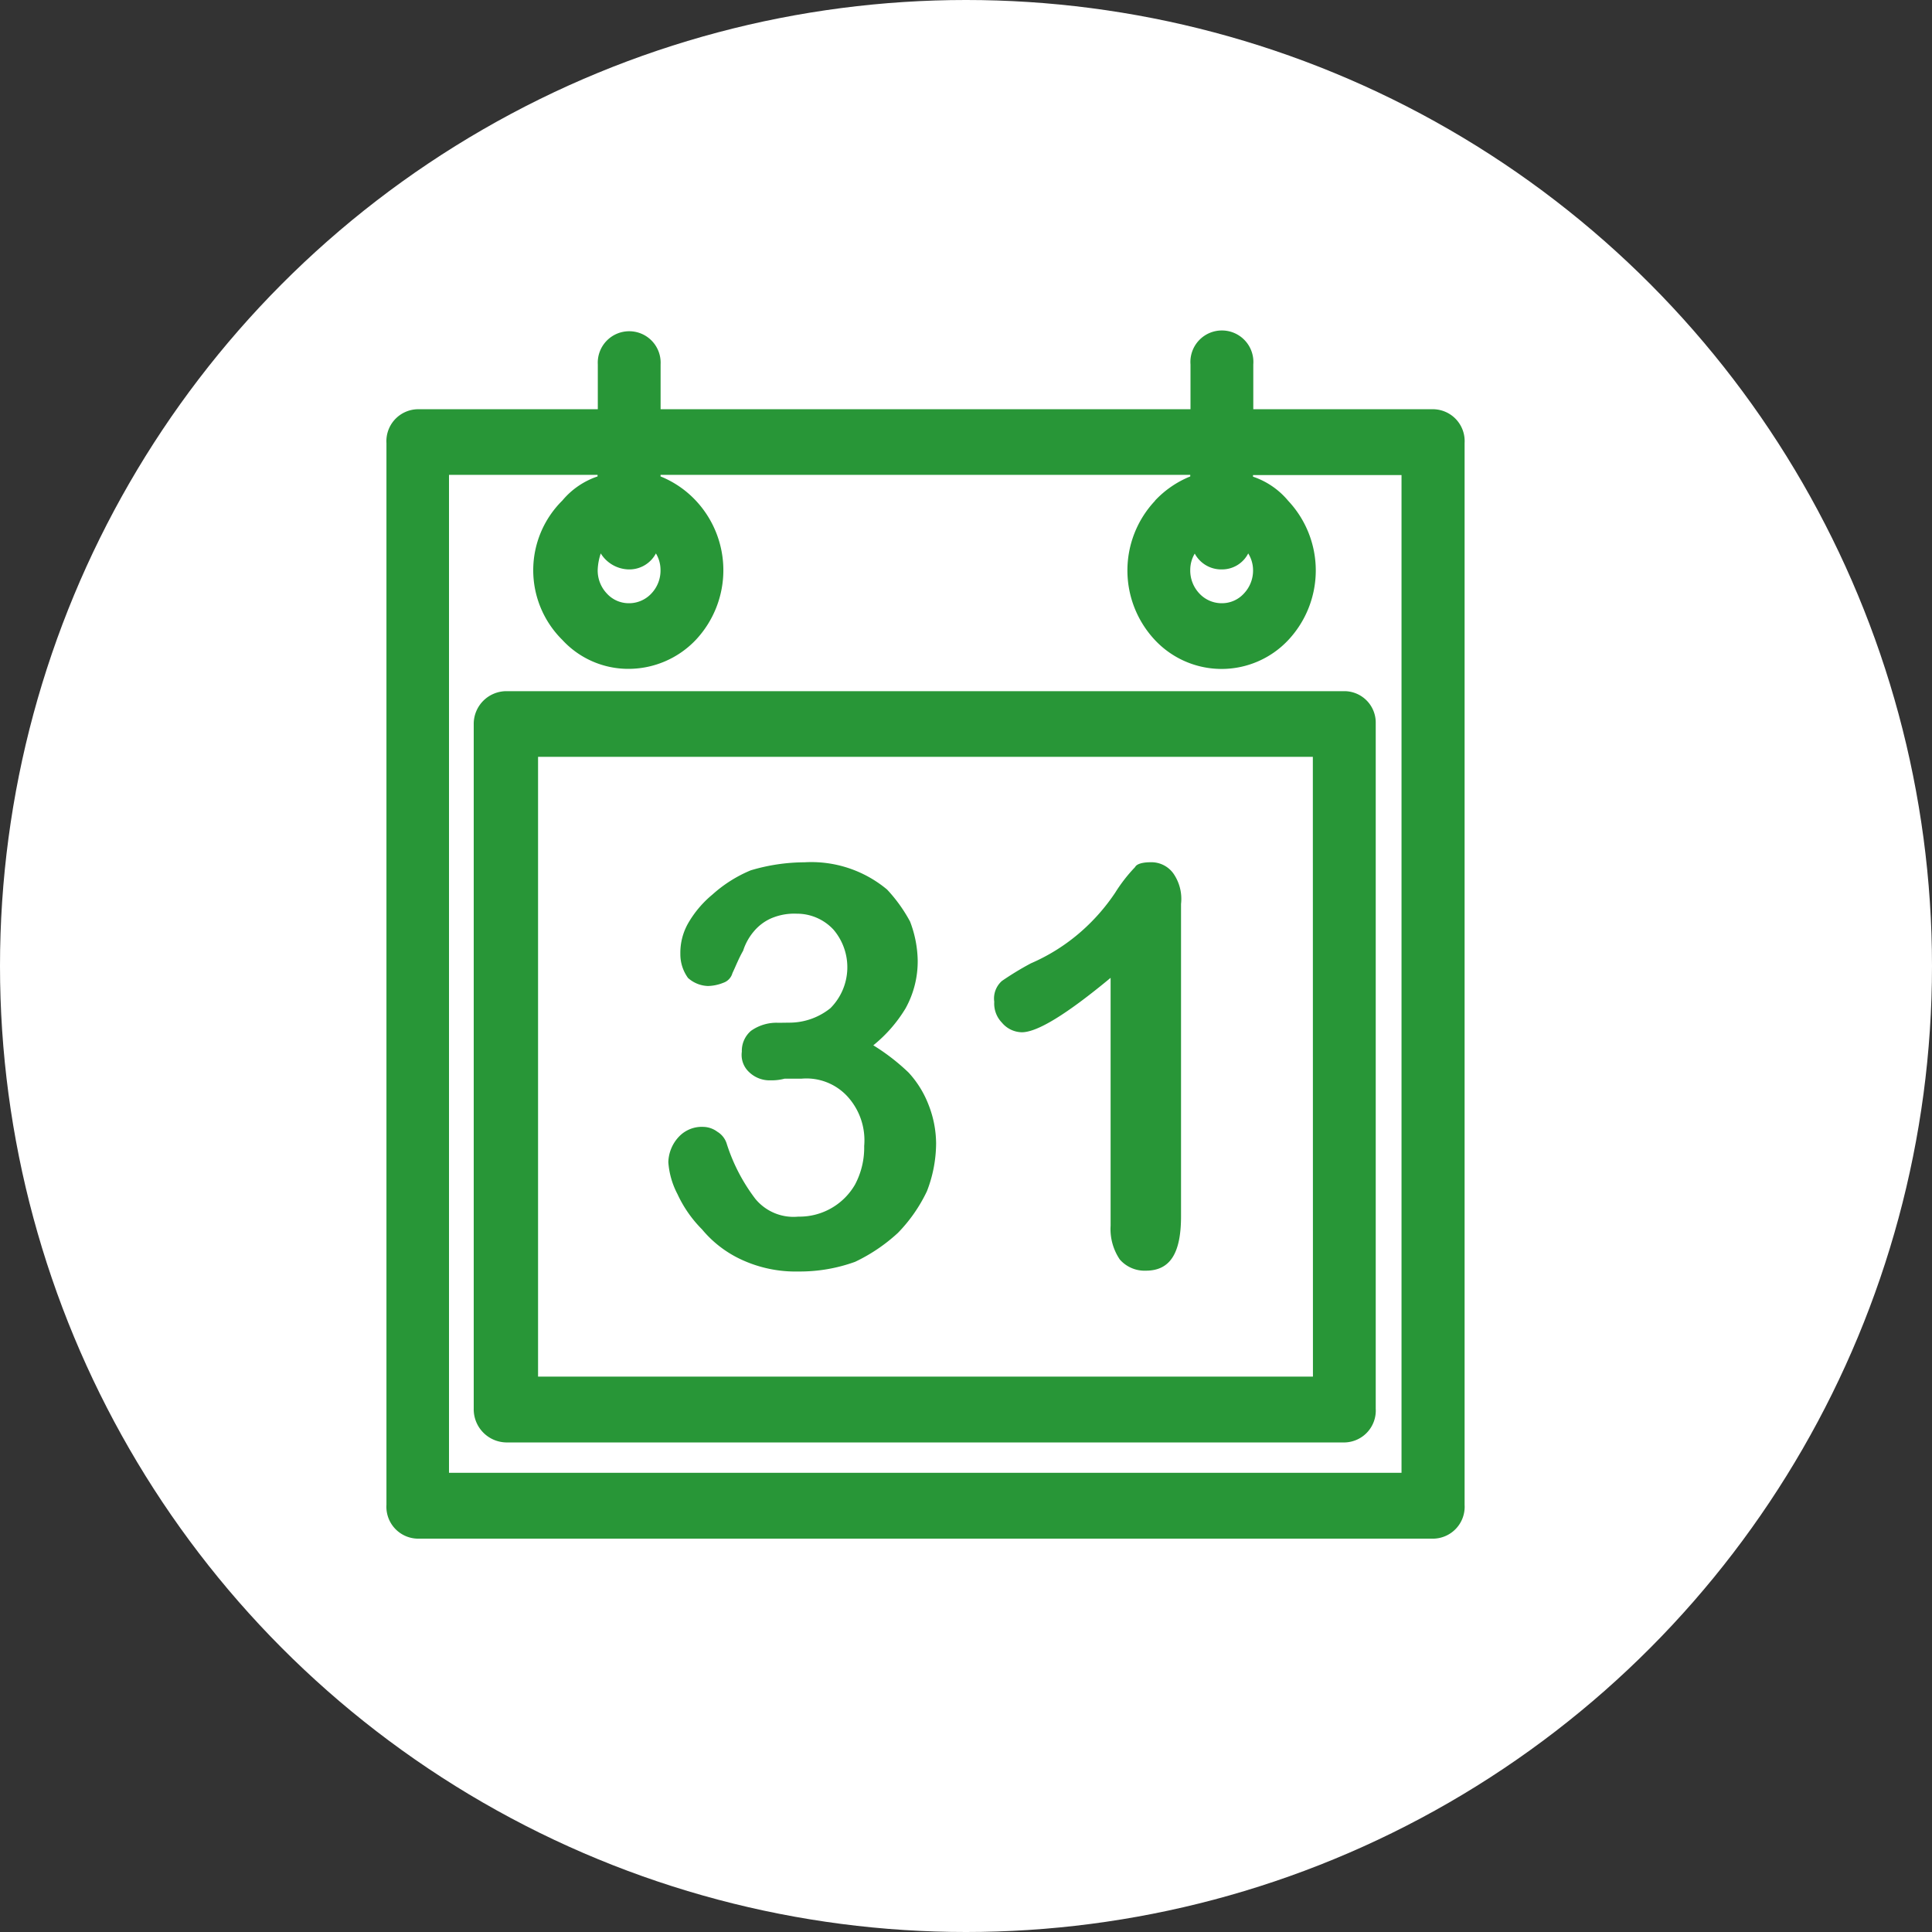 <svg xmlns="http://www.w3.org/2000/svg" width="40" height="40" viewBox="0 0 40 40">
  <rect x="0" y="0" width="40" height="40" fill="#333333" stroke="none"/>
  <g id="グループ_594" data-name="グループ 594" transform="translate(-732 -1565.742)">
    <circle id="楕円形_10" data-name="楕円形 10" cx="20" cy="20" r="20" transform="translate(732 1565.742)" fill="#fff"/>
    <path id="icon年間行事" d="M538.277,790h3.741v-.928a.651.651,0,1,1,1.3,0V790h10.971v-.928a.652.652,0,1,1,1.3,0V790h3.741a.66.66,0,0,1,.634.7v21.983a.66.66,0,0,1-.634.7H538.277a.66.66,0,0,1-.635-.7V790.7a.661.661,0,0,1,.635-.7Zm7.7,12.7a1.355,1.355,0,0,0,.857-.3,1.2,1.2,0,0,0,.064-1.625,1.031,1.031,0,0,0-.761-.331,1.217,1.217,0,0,0-.539.1.994.994,0,0,0-.349.266,1.162,1.162,0,0,0-.222.4c-.095.166-.158.332-.222.465a.293.293,0,0,1-.19.2.9.9,0,0,1-.317.066.649.649,0,0,1-.412-.166.836.836,0,0,1-.159-.5,1.236,1.236,0,0,1,.159-.629,2.189,2.189,0,0,1,.507-.6,2.765,2.765,0,0,1,.792-.5,3.923,3.923,0,0,1,1.11-.166,2.446,2.446,0,0,1,1.712.564,3.148,3.148,0,0,1,.476.663,2.358,2.358,0,0,1,.158.8,2.007,2.007,0,0,1-.253,1,2.93,2.93,0,0,1-.666.762,4.34,4.34,0,0,1,.73.564,2.091,2.091,0,0,1,.412.663,2.219,2.219,0,0,1,.158.8,2.761,2.761,0,0,1-.19.994,3.2,3.2,0,0,1-.6.862,3.549,3.549,0,0,1-.888.6,3.361,3.361,0,0,1-1.173.2A2.661,2.661,0,0,1,545,807.61a2.324,2.324,0,0,1-.824-.63,2.538,2.538,0,0,1-.508-.729,1.674,1.674,0,0,1-.19-.663.8.8,0,0,1,.222-.53.652.652,0,0,1,.507-.2.5.5,0,0,1,.285.1.441.441,0,0,1,.19.233,3.757,3.757,0,0,0,.6,1.16,1.023,1.023,0,0,0,.888.365,1.328,1.328,0,0,0,1.173-.663,1.628,1.628,0,0,0,.19-.8,1.346,1.346,0,0,0-.349-1.028,1.154,1.154,0,0,0-.951-.365h-.349a1.031,1.031,0,0,1-.285.034.611.611,0,0,1-.444-.166A.485.485,0,0,1,545,803.3a.543.543,0,0,1,.19-.431.91.91,0,0,1,.571-.166Zm6.658,4.211v-5.139c-.919.762-1.521,1.127-1.839,1.127a.55.55,0,0,1-.412-.2.566.566,0,0,1-.158-.431.485.485,0,0,1,.158-.431,6.17,6.17,0,0,1,.6-.365,3.955,3.955,0,0,0,1.046-.663,4.1,4.1,0,0,0,.7-.8,3.26,3.26,0,0,1,.412-.53c.031-.066.158-.1.317-.1a.561.561,0,0,1,.476.233.921.921,0,0,1,.158.63v6.465c0,.763-.222,1.128-.729,1.128a.681.681,0,0,1-.539-.232,1.125,1.125,0,0,1-.19-.7Zm.92-15.02a2.056,2.056,0,0,1,.729-.5v-.033H543.317v.033a2.056,2.056,0,0,1,.73.5,2.108,2.108,0,0,1,0,2.884h0a1.924,1.924,0,0,1-1.4.6,1.855,1.855,0,0,1-1.364-.6,2.028,2.028,0,0,1,0-2.884h0a1.624,1.624,0,0,1,.73-.5v-.033h-3.076V812.02h19.721V791.363h-3.075v.033a1.621,1.621,0,0,1,.729.5,2.107,2.107,0,0,1,0,2.884h0a1.892,1.892,0,0,1-2.758,0,2.106,2.106,0,0,1,0-2.884Zm.824,1.094a.658.658,0,0,0-.095.331.692.692,0,0,0,.19.5.631.631,0,0,0,.476.2.614.614,0,0,0,.444-.2h0a.691.691,0,0,0,.19-.5.66.66,0,0,0-.1-.331.608.608,0,0,1-.538.331.623.623,0,0,1-.571-.331Zm-12.3,0a1.209,1.209,0,0,0-.063.331.691.691,0,0,0,.19.5.612.612,0,0,0,.444.2.631.631,0,0,0,.476-.2h0a.69.69,0,0,0,.19-.5.658.658,0,0,0-.095-.331.622.622,0,0,1-.571.331.7.7,0,0,1-.571-.331Zm-1.966,2.852H557.49a.651.651,0,0,1,.634.663v14.191a.66.66,0,0,1-.634.7H540.115a.686.686,0,0,1-.666-.7V796.5a.678.678,0,0,1,.666-.663Zm16.709,1.359H540.781v12.832h16.043Z" transform="translate(202.359 784.215)" fill="#289637"/>
  </g>
</svg>
